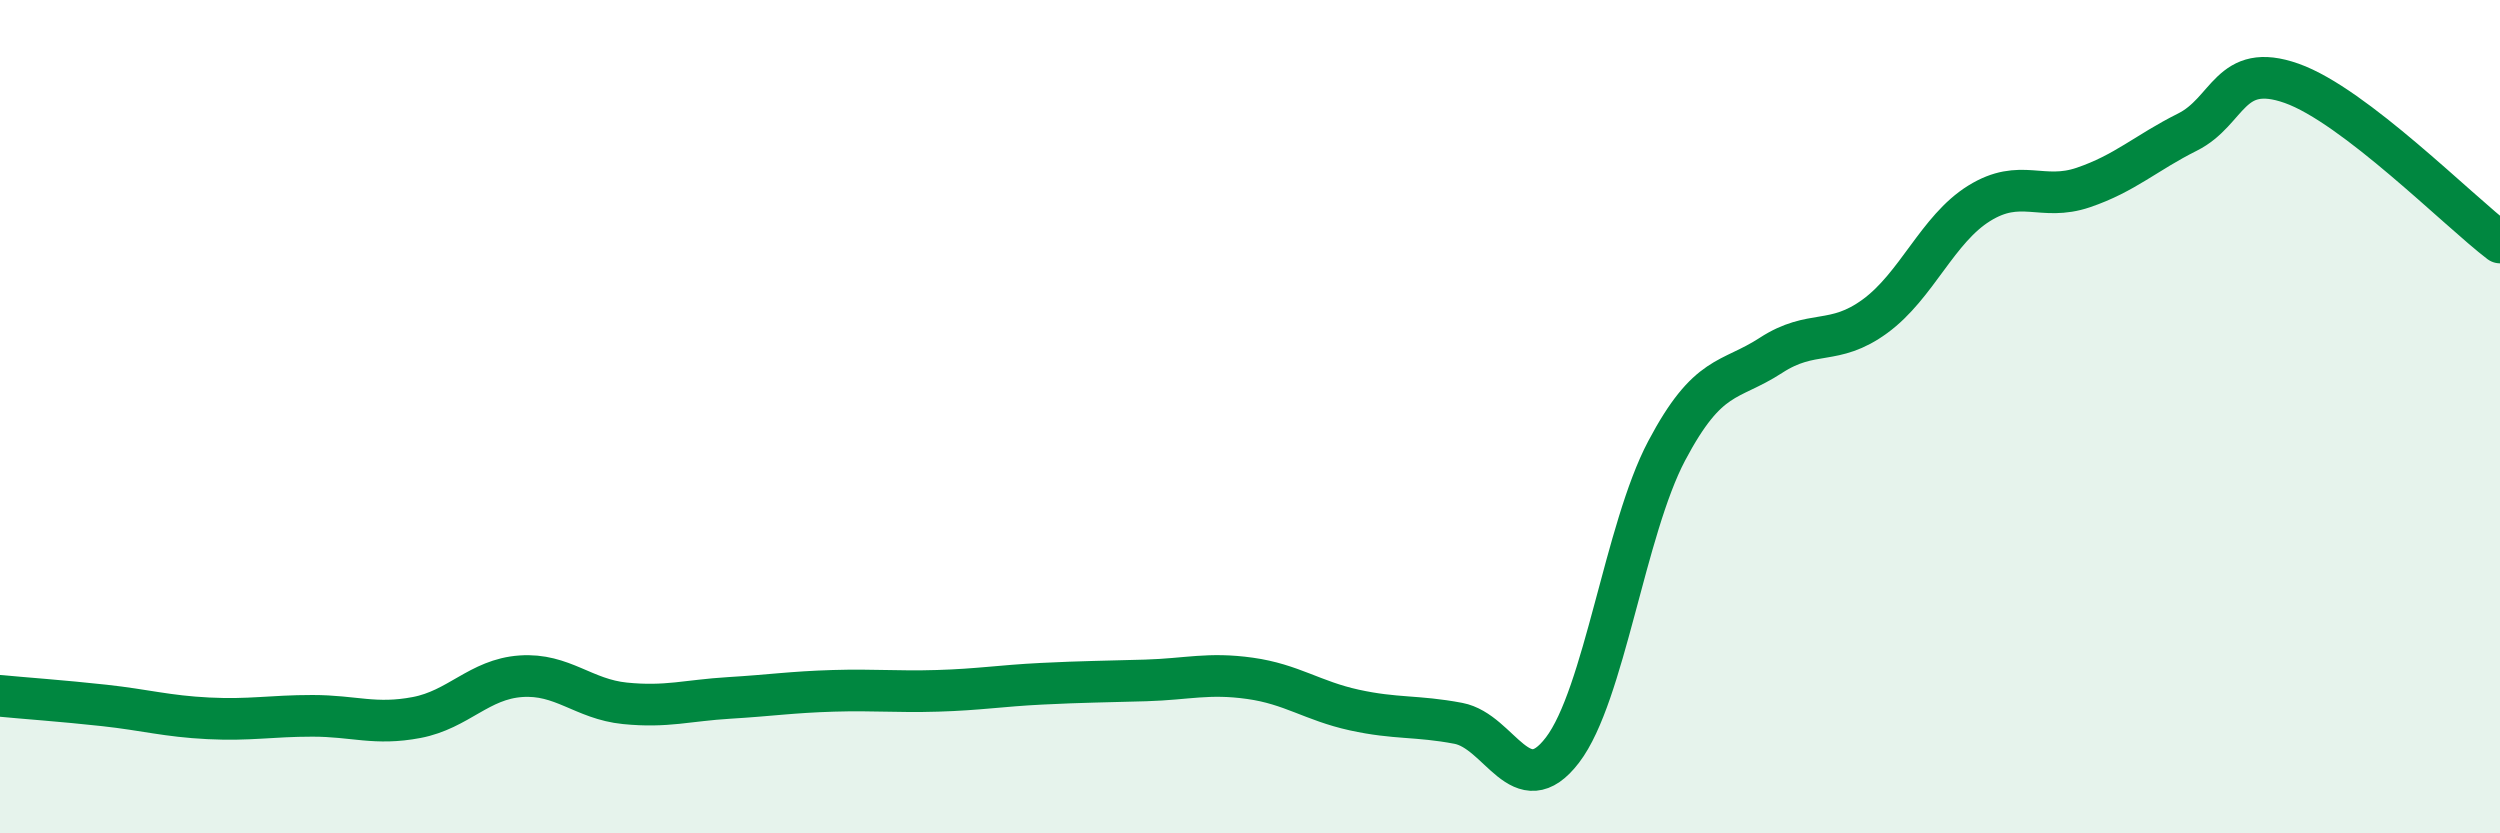 
    <svg width="60" height="20" viewBox="0 0 60 20" xmlns="http://www.w3.org/2000/svg">
      <path
        d="M 0,16.7 C 0.5,16.75 1.5,16.82 2.5,16.93 C 3.5,17.04 4,17.19 5,17.24 C 6,17.29 6.5,17.18 7.5,17.18 C 8.5,17.18 9,17.41 10,17.22 C 11,17.03 11.5,16.3 12.5,16.23 C 13.5,16.16 14,16.78 15,16.88 C 16,16.98 16.5,16.81 17.5,16.75 C 18.5,16.69 19,16.61 20,16.58 C 21,16.55 21.5,16.61 22.5,16.58 C 23.5,16.55 24,16.46 25,16.41 C 26,16.36 26.5,16.36 27.5,16.33 C 28.5,16.3 29,16.14 30,16.28 C 31,16.42 31.5,16.82 32.5,17.04 C 33.5,17.26 34,17.17 35,17.36 C 36,17.55 36.5,19.31 37.5,18 C 38.5,16.69 39,12.71 40,10.82 C 41,8.93 41.5,9.18 42.5,8.53 C 43.5,7.88 44,8.32 45,7.59 C 46,6.86 46.5,5.5 47.5,4.88 C 48.5,4.26 49,4.84 50,4.5 C 51,4.16 51.5,3.67 52.5,3.17 C 53.5,2.67 53.5,1.47 55,2 C 56.5,2.53 59,5.06 60,5.82L60 20L0 20Z"
        fill="#008740"
        opacity="0.1"
        stroke-linecap="round"
        stroke-linejoin="round"
      />
      <path
        d="M 0,16.7 C 0.5,16.75 1.5,16.82 2.5,16.93 C 3.5,17.04 4,17.19 5,17.24 C 6,17.29 6.5,17.18 7.5,17.18 C 8.5,17.18 9,17.41 10,17.22 C 11,17.03 11.5,16.3 12.5,16.23 C 13.5,16.16 14,16.78 15,16.88 C 16,16.98 16.5,16.81 17.5,16.75 C 18.5,16.69 19,16.61 20,16.58 C 21,16.55 21.5,16.61 22.5,16.58 C 23.5,16.55 24,16.46 25,16.41 C 26,16.36 26.5,16.36 27.5,16.33 C 28.5,16.3 29,16.14 30,16.28 C 31,16.42 31.5,16.82 32.5,17.04 C 33.5,17.26 34,17.17 35,17.36 C 36,17.55 36.5,19.31 37.5,18 C 38.5,16.69 39,12.71 40,10.82 C 41,8.93 41.5,9.18 42.5,8.53 C 43.5,7.88 44,8.32 45,7.59 C 46,6.86 46.5,5.5 47.5,4.88 C 48.5,4.26 49,4.84 50,4.5 C 51,4.16 51.5,3.67 52.5,3.17 C 53.5,2.67 53.5,1.47 55,2 C 56.5,2.53 59,5.06 60,5.82"
        stroke="#008740"
        stroke-width="1"
        fill="none"
        stroke-linecap="round"
        stroke-linejoin="round"
      />
    </svg>
  